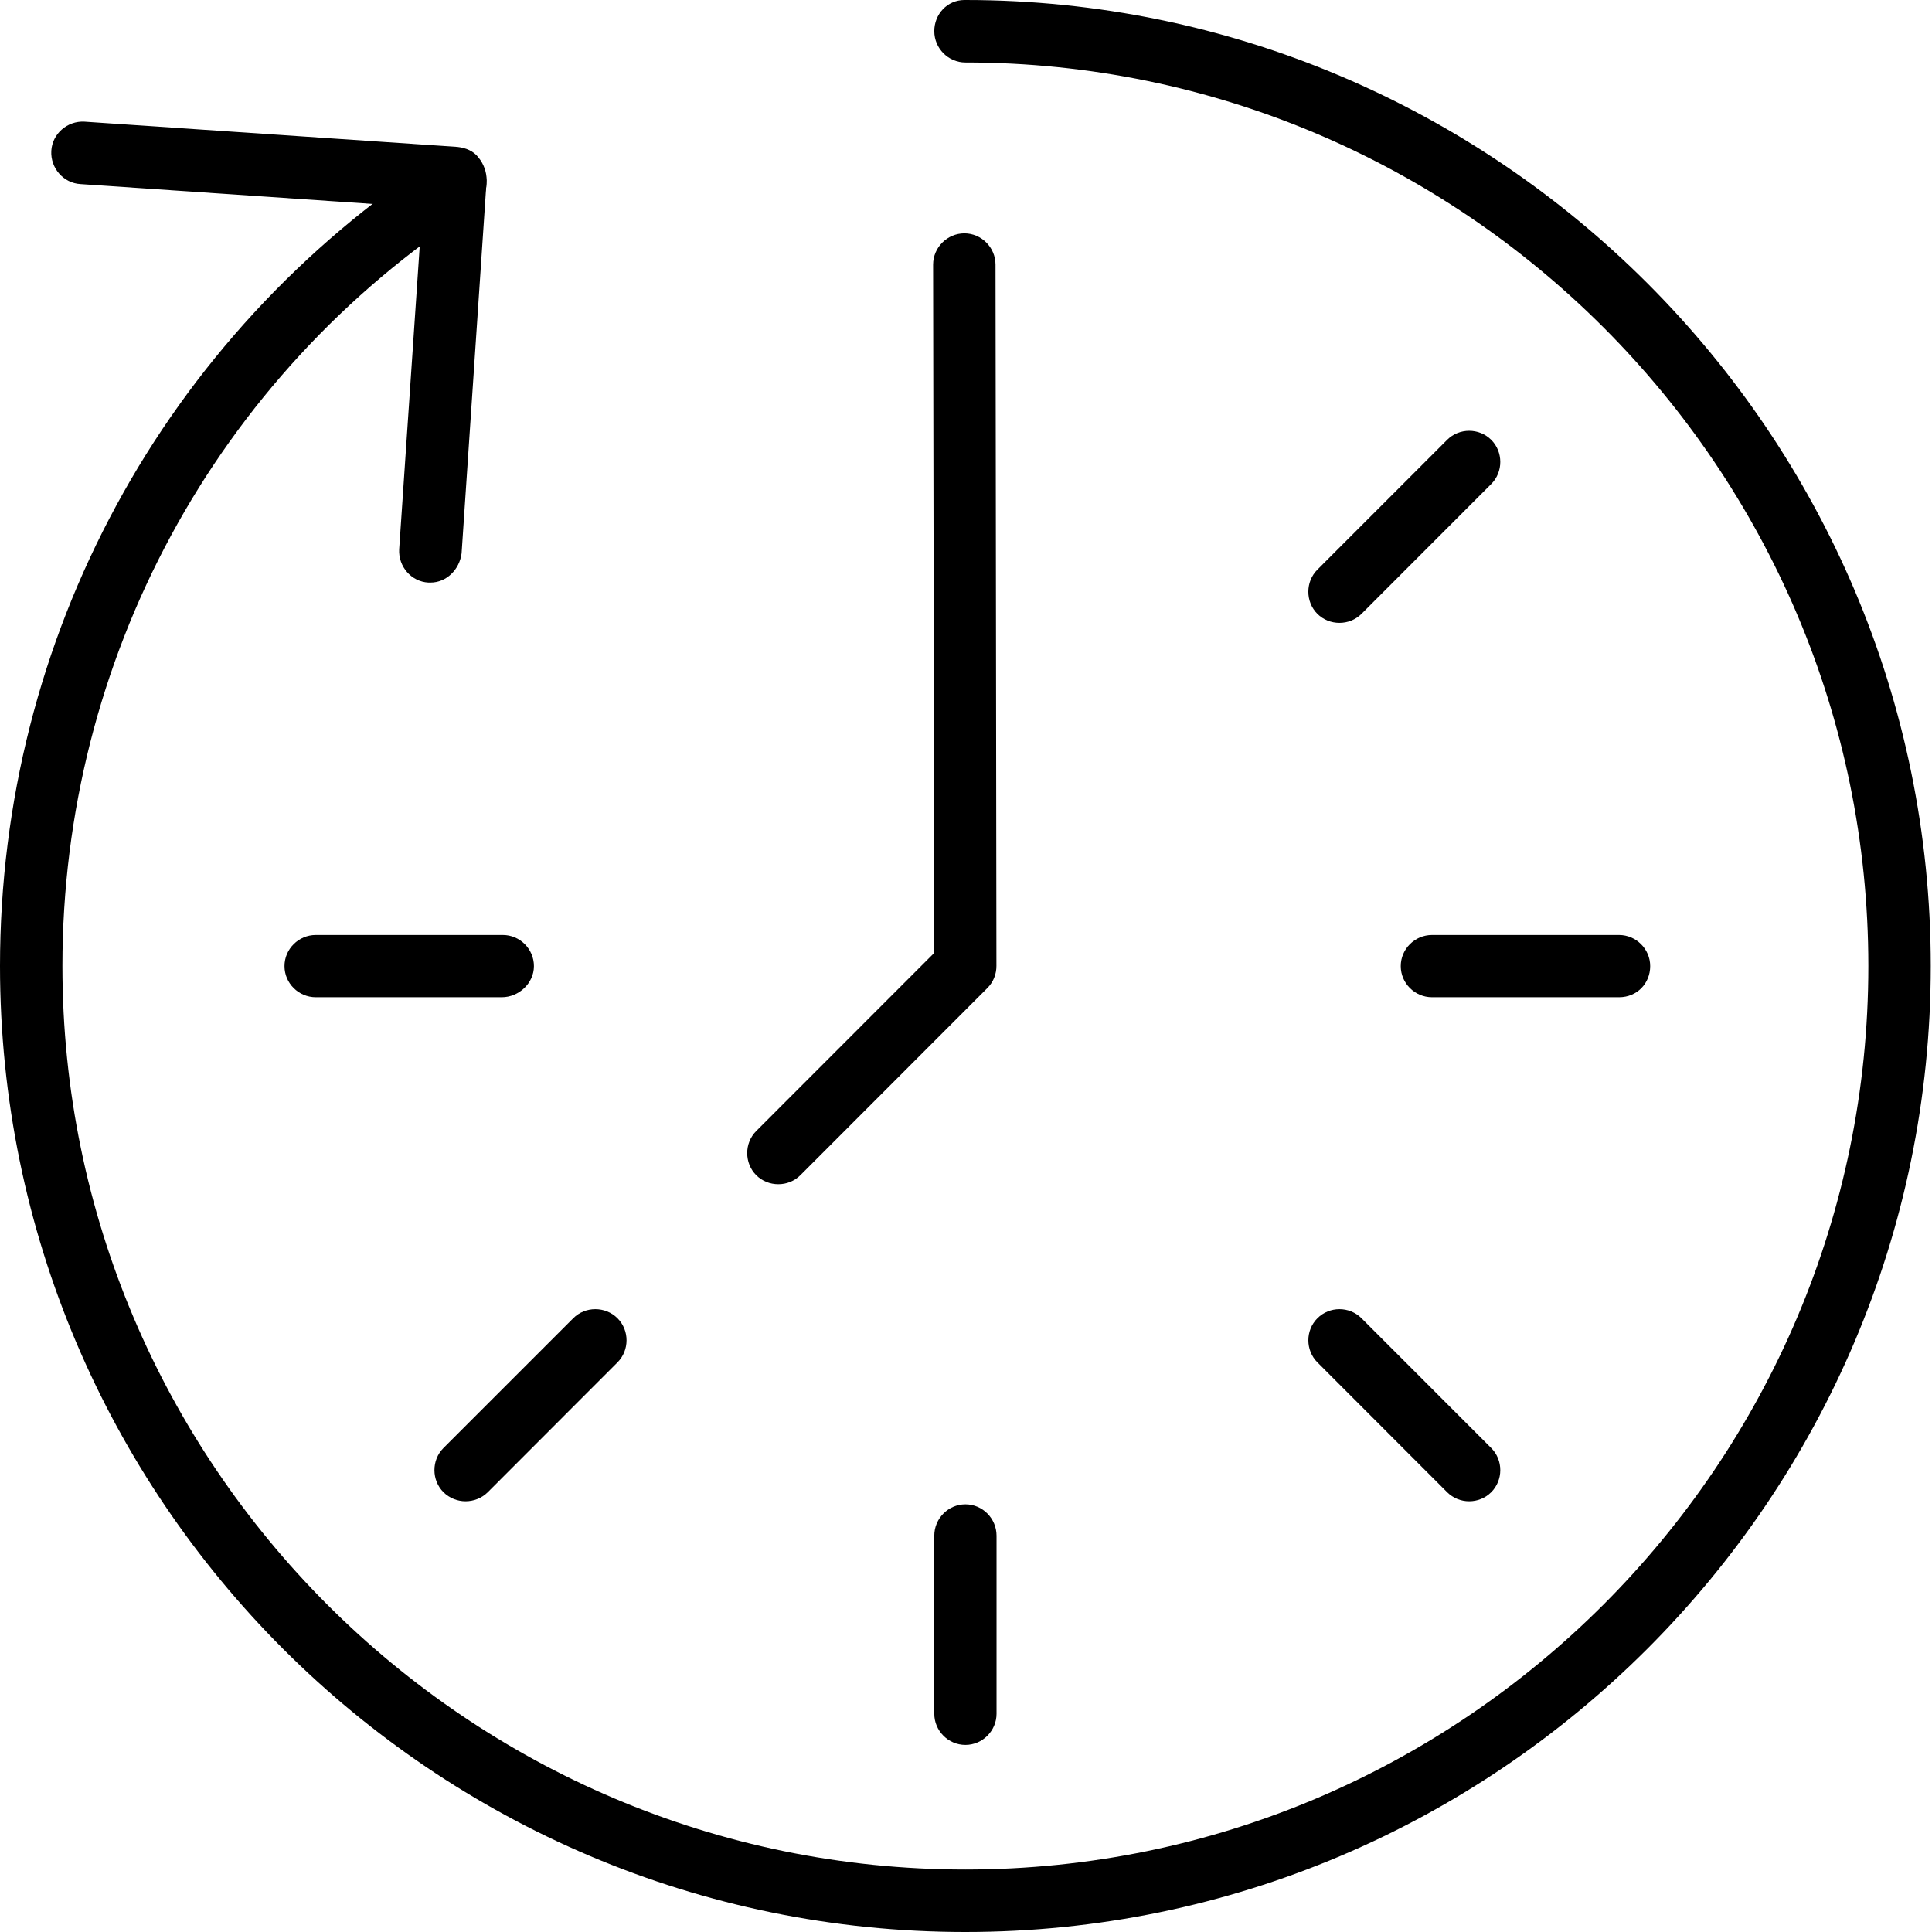 <svg width="36" height="36" viewBox="0 0 36 36" fill="none" xmlns="http://www.w3.org/2000/svg">
<path d="M17.988 36C8.077 36 0 27.939 0 18C0 11.886 3.053 6.261 8.169 2.925C8.432 2.756 8.808 2.83 8.977 3.094C9.145 3.357 9.068 3.73 8.808 3.899C4.009 7.014 1.163 12.301 1.163 18C1.163 27.281 8.713 34.836 17.988 34.836C27.264 34.836 34.814 27.281 34.814 18C34.814 8.719 27.264 1.164 17.988 1.164C17.669 1.164 17.409 0.9 17.409 0.58C17.409 0.264 17.651 0 17.971 0H17.988C27.9 0 35.977 8.082 35.977 18C35.977 27.918 27.9 36 17.988 36Z" fill="black"/>
<path d="M8.021 10.855C8 10.855 8 10.855 7.983 10.855C7.663 10.838 7.421 10.556 7.438 10.236L7.87 3.863L1.501 3.43C1.181 3.413 0.938 3.131 0.956 2.811C0.974 2.492 1.255 2.249 1.574 2.267L8.527 2.738C8.675 2.755 8.826 2.811 8.921 2.942C9.012 3.054 9.068 3.205 9.068 3.356L8.601 10.31C8.562 10.613 8.32 10.855 8.021 10.855Z" fill="black"/>
<path d="M14.503 22.066C14.351 22.066 14.204 22.01 14.091 21.898C13.867 21.673 13.867 21.3 14.091 21.075L17.408 17.756L17.387 4.931C17.387 4.611 17.651 4.348 17.97 4.348C18.287 4.348 18.55 4.611 18.55 4.931L18.567 17.999C18.567 18.15 18.511 18.298 18.399 18.41L14.914 21.898C14.801 22.01 14.654 22.066 14.503 22.066Z" fill="black"/>
<path d="M30.169 18.582H26.684C26.364 18.582 26.101 18.322 26.101 18.002C26.101 17.682 26.364 17.422 26.684 17.422H30.169C30.485 17.422 30.749 17.682 30.749 18.002C30.749 18.322 30.506 18.582 30.169 18.582Z" fill="black"/>
<path d="M24.959 11.606C24.808 11.606 24.66 11.55 24.547 11.438C24.323 11.213 24.323 10.84 24.547 10.615L26.965 8.196C27.19 7.971 27.562 7.971 27.787 8.196C28.012 8.421 28.012 8.794 27.787 9.019L25.37 11.438C25.257 11.55 25.11 11.606 24.959 11.606Z" fill="black"/>
<path d="M27.376 27.974C27.225 27.974 27.078 27.917 26.965 27.805L24.548 25.386C24.323 25.161 24.323 24.788 24.548 24.564C24.773 24.338 25.145 24.338 25.37 24.564L27.787 26.982C28.012 27.207 28.012 27.58 27.787 27.805C27.675 27.917 27.527 27.974 27.376 27.974Z" fill="black"/>
<path d="M9.349 18.582H5.884C5.565 18.582 5.301 18.322 5.301 18.002C5.301 17.682 5.565 17.422 5.884 17.422H9.37C9.686 17.422 9.949 17.682 9.949 18.002C9.949 18.322 9.668 18.582 9.349 18.582Z" fill="black"/>
<path d="M8.674 27.974C8.527 27.974 8.376 27.917 8.263 27.805C8.039 27.58 8.039 27.207 8.263 26.982L10.681 24.564C10.905 24.338 11.281 24.338 11.506 24.564C11.731 24.788 11.731 25.161 11.506 25.386L9.089 27.805C8.977 27.917 8.826 27.974 8.674 27.974Z" fill="black"/>
<path d="M17.989 32.514C17.669 32.514 17.409 32.25 17.409 31.934V28.615C17.409 28.295 17.669 28.031 17.989 28.031C18.309 28.031 18.569 28.295 18.569 28.615V31.934C18.569 32.25 18.309 32.514 17.989 32.514Z" fill="black"/>
</svg>
